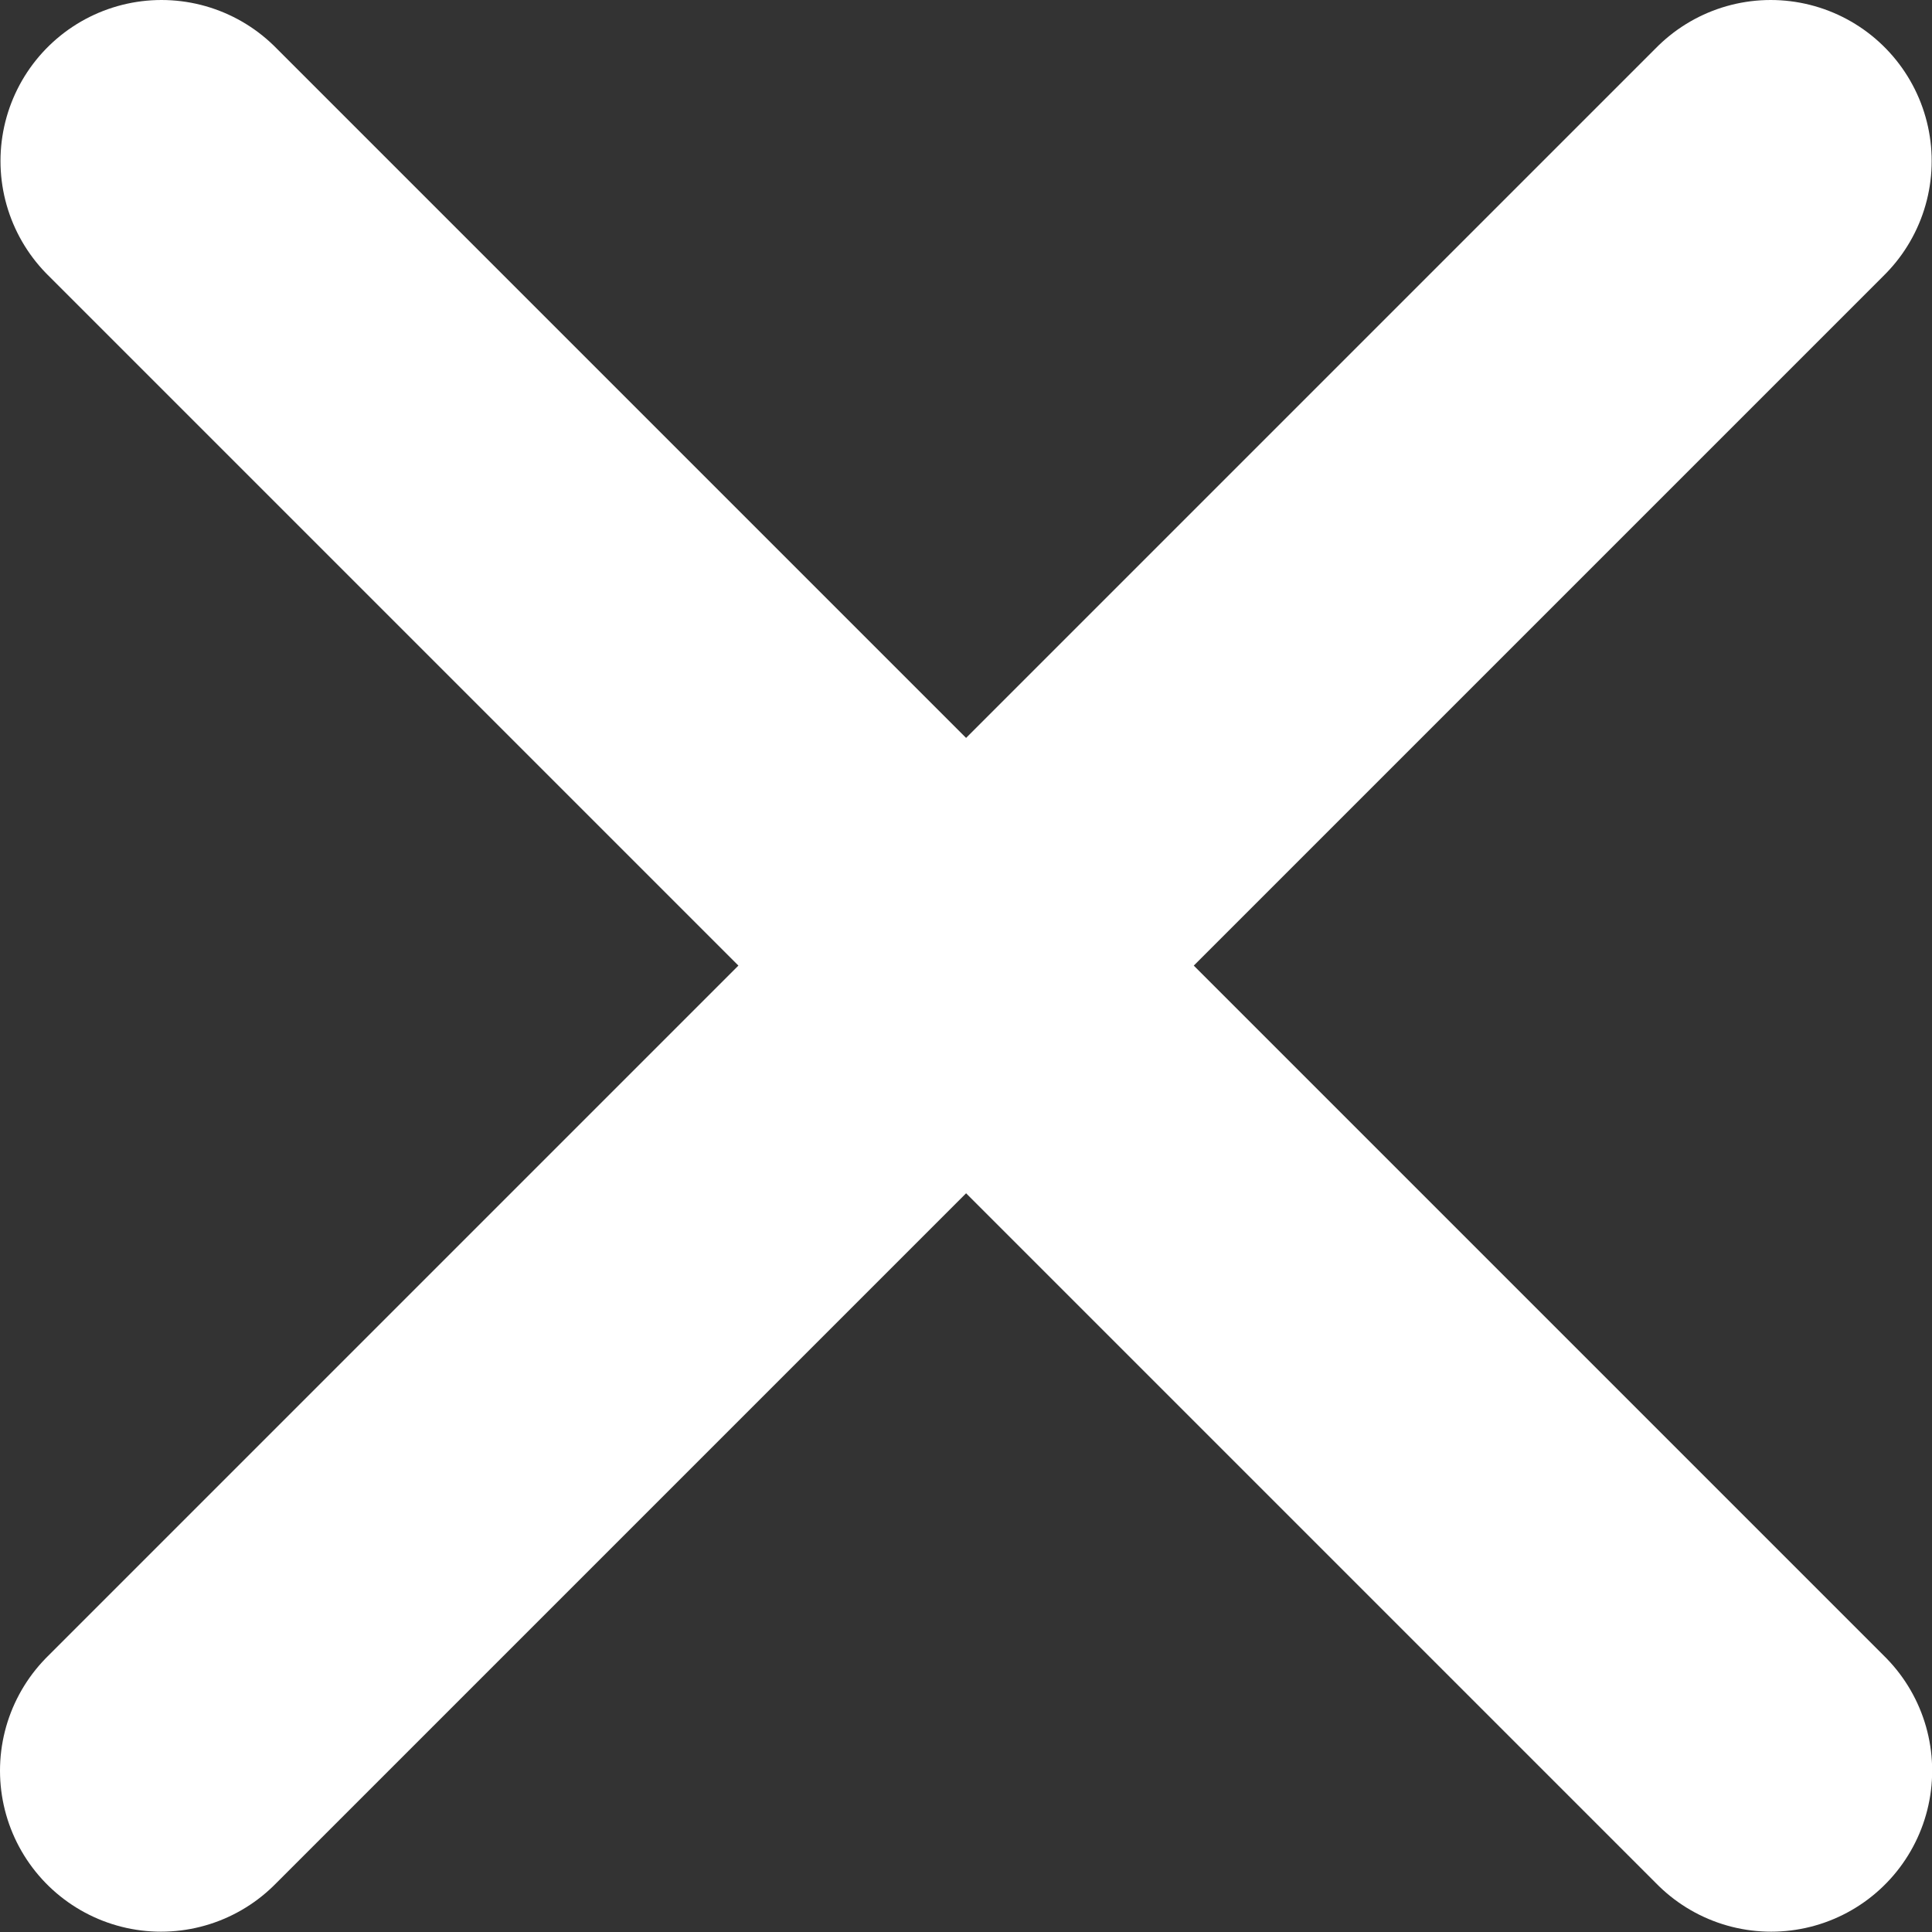 <?xml version="1.0" encoding="UTF-8"?> <svg xmlns="http://www.w3.org/2000/svg" width="12" height="12" viewBox="0 0 12 12" fill="none"><rect x="0" y="0" width="12" height="12" fill="#333333" stroke="none"/> <path d="M1.003 1L11.001 10.998" stroke="white" stroke-width="2" stroke-linecap="round"></path> <path d="M10.998 1L1 10.998" stroke="white" stroke-width="2" stroke-linecap="round"></path> </svg> 